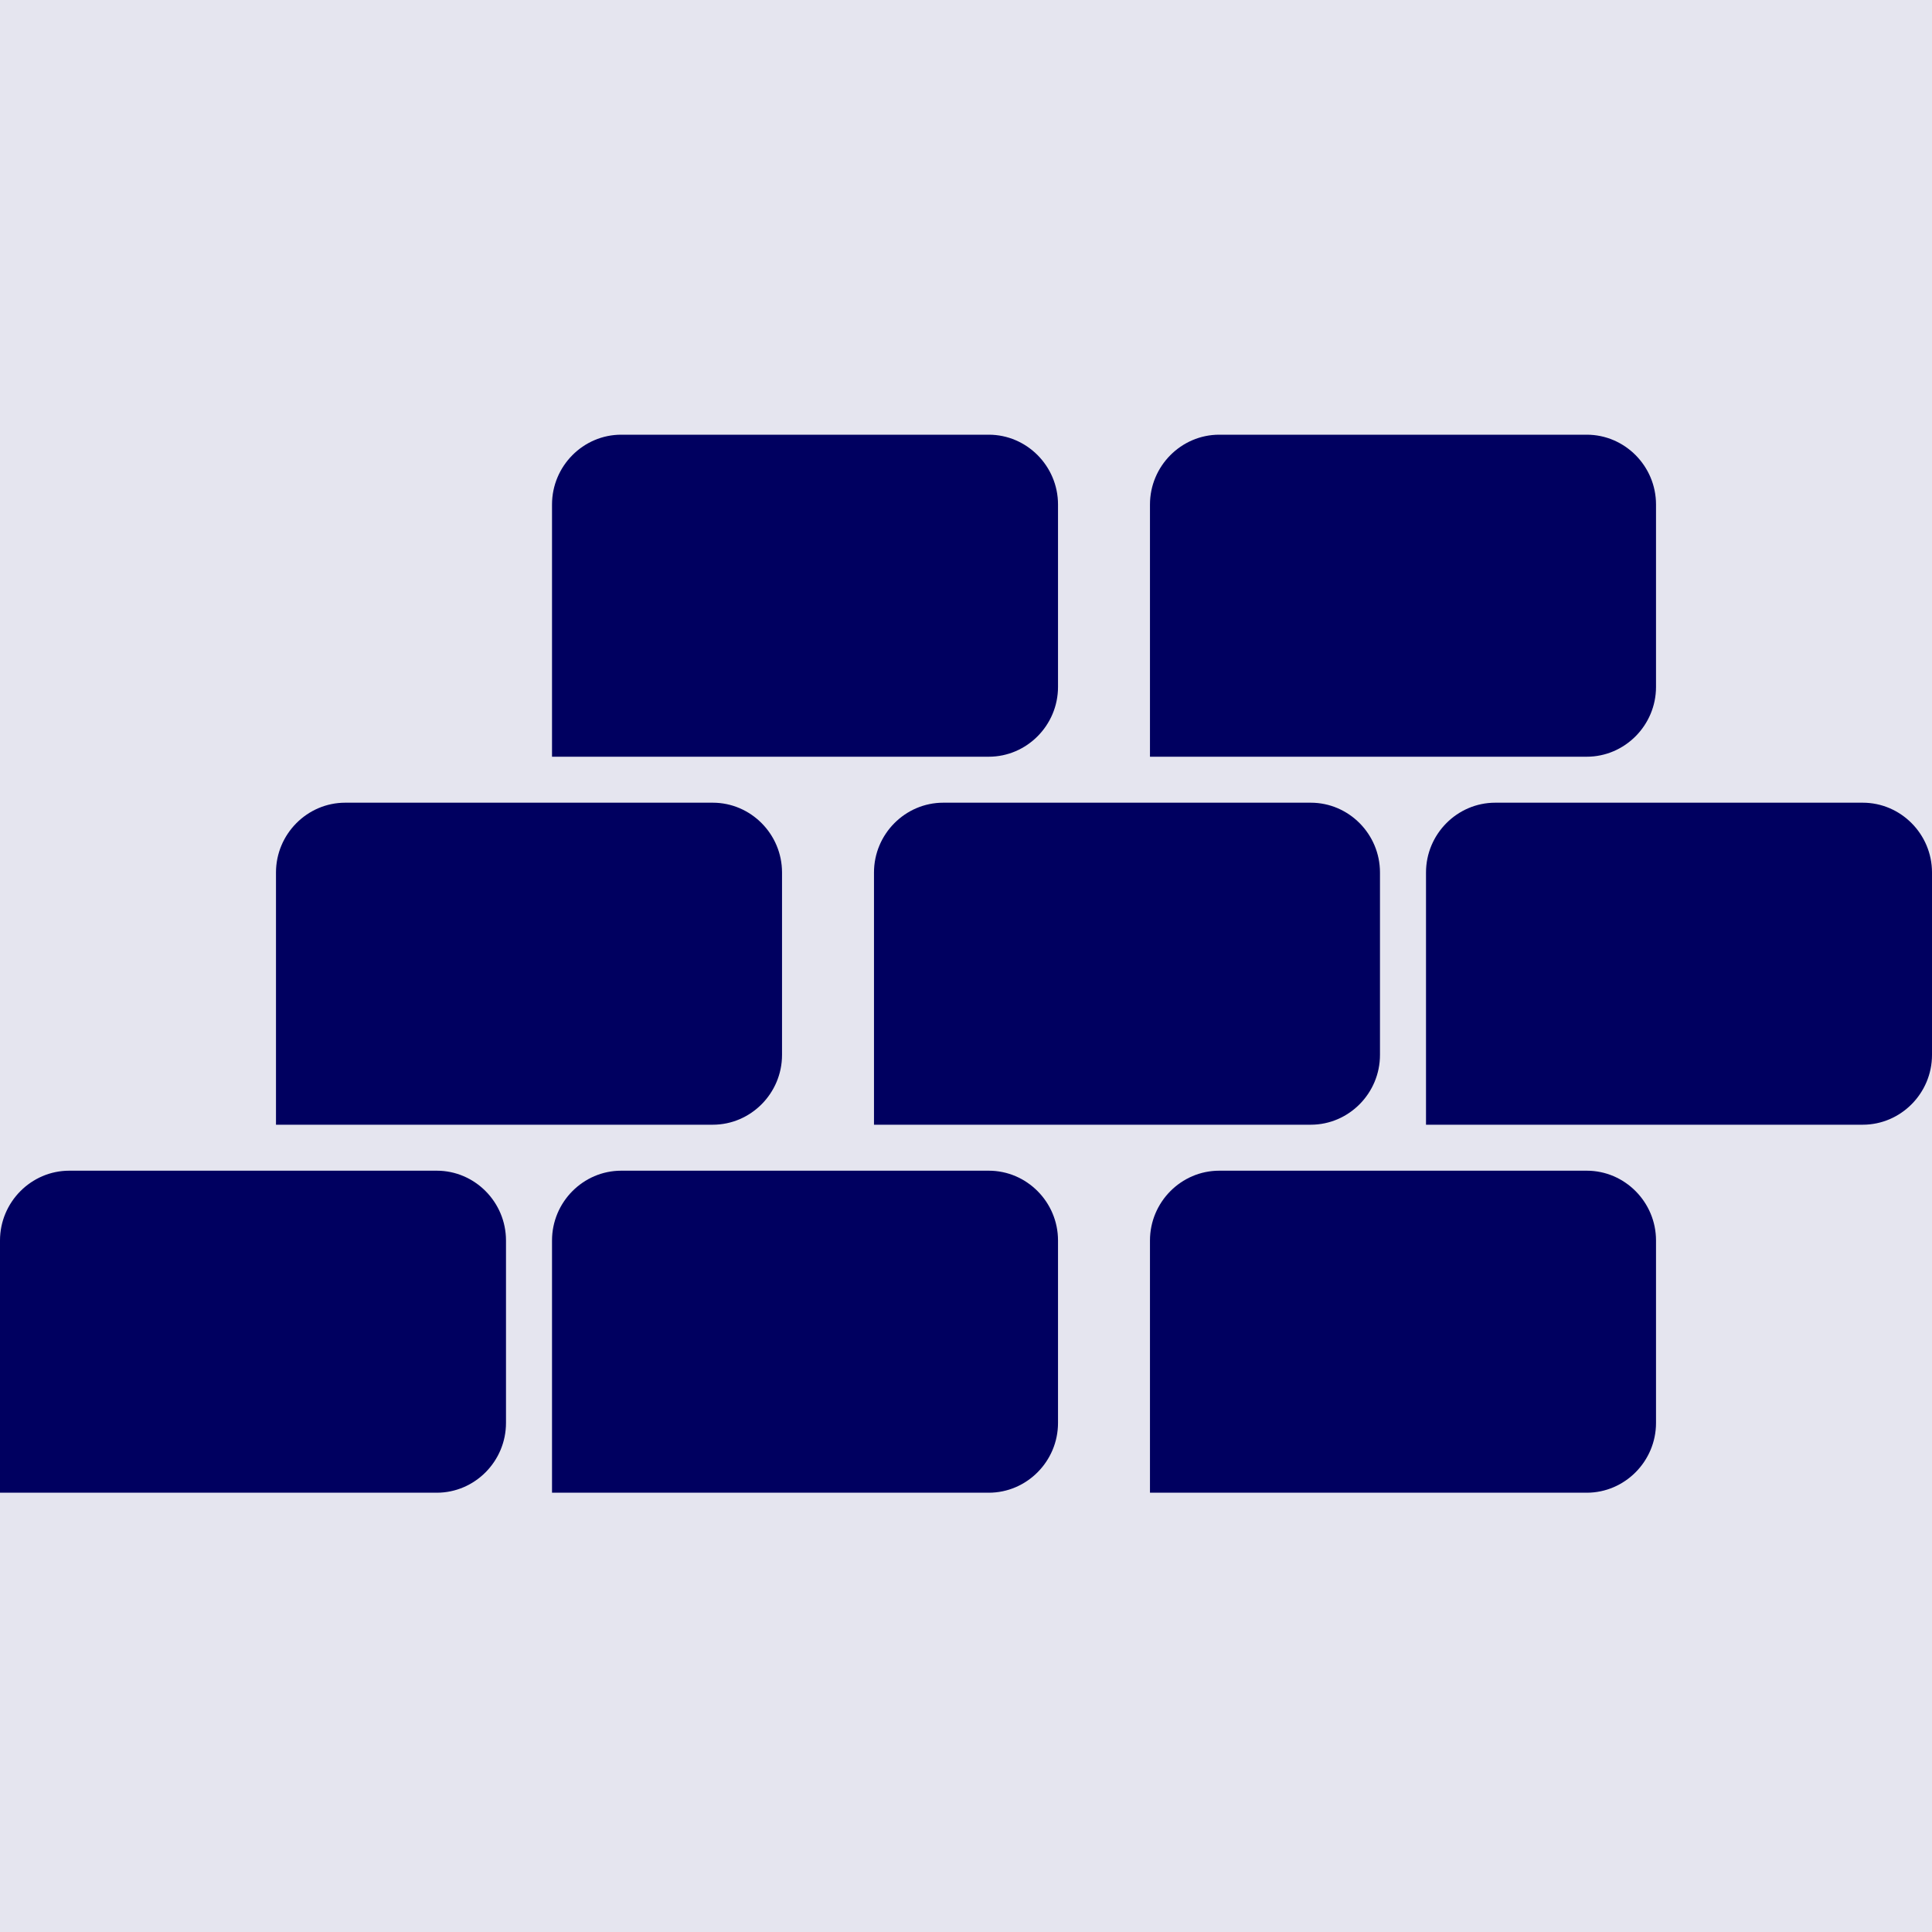 <svg width="40" height="40" viewBox="0 0 40 40" fill="none" xmlns="http://www.w3.org/2000/svg">
<rect width="40" height="40" fill="#E5E5EF"/>
<path d="M3.949 30.905H9.043C9.831 30.905 10.476 30.254 10.476 29.46V25.683C10.476 24.888 9.831 24.238 9.043 24.238H1.434C0.646 24.238 0 24.888 0 25.683V30.905H3.949Z" fill="#000060"/>
<path d="M15.377 30.905H20.471C21.259 30.905 21.905 30.254 21.905 29.46V25.683C21.905 24.888 21.259 24.238 20.471 24.238H12.862C12.074 24.238 11.429 24.888 11.429 25.683V30.905H15.378H15.377Z" fill="#000060"/>
<path d="M27.758 30.905H32.852C33.64 30.905 34.286 30.254 34.286 29.46V25.683C34.286 24.888 33.64 24.238 32.852 24.238H25.243C24.455 24.238 23.809 24.888 23.809 25.683V30.905H27.759H27.758Z" fill="#000060"/>
<path d="M15.377 15.667H20.471C21.259 15.667 21.905 15.016 21.905 14.222V10.445C21.905 9.65 21.259 9 20.471 9H12.862C12.074 9 11.429 9.65 11.429 10.445V15.667H15.378H15.377Z" fill="#000060"/>
<path d="M27.758 15.667H32.852C33.64 15.667 34.286 15.016 34.286 14.222V10.445C34.286 9.65 33.64 9 32.852 9H25.243C24.455 9 23.809 9.65 23.809 10.445V15.667H27.759H27.758Z" fill="#000060"/>
<path d="M9.663 23.286H14.757C15.545 23.286 16.191 22.635 16.191 21.841V18.064C16.191 17.269 15.545 16.619 14.757 16.619H7.148C6.36 16.619 5.714 17.269 5.714 18.064V23.286H9.664H9.663Z" fill="#000060"/>
<path d="M22.044 23.286H27.138C27.926 23.286 28.571 22.635 28.571 21.841V18.064C28.571 17.269 27.926 16.619 27.138 16.619H19.529C18.741 16.619 18.095 17.269 18.095 18.064V23.286H22.045H22.044Z" fill="#000060"/>
<path d="M33.472 23.286H38.566C39.354 23.286 40 22.635 40 21.841V18.064C40 17.269 39.354 16.619 38.566 16.619H30.958C30.169 16.619 29.524 17.269 29.524 18.064V23.286H33.473H33.472Z" fill="#000060"/>
</svg>

